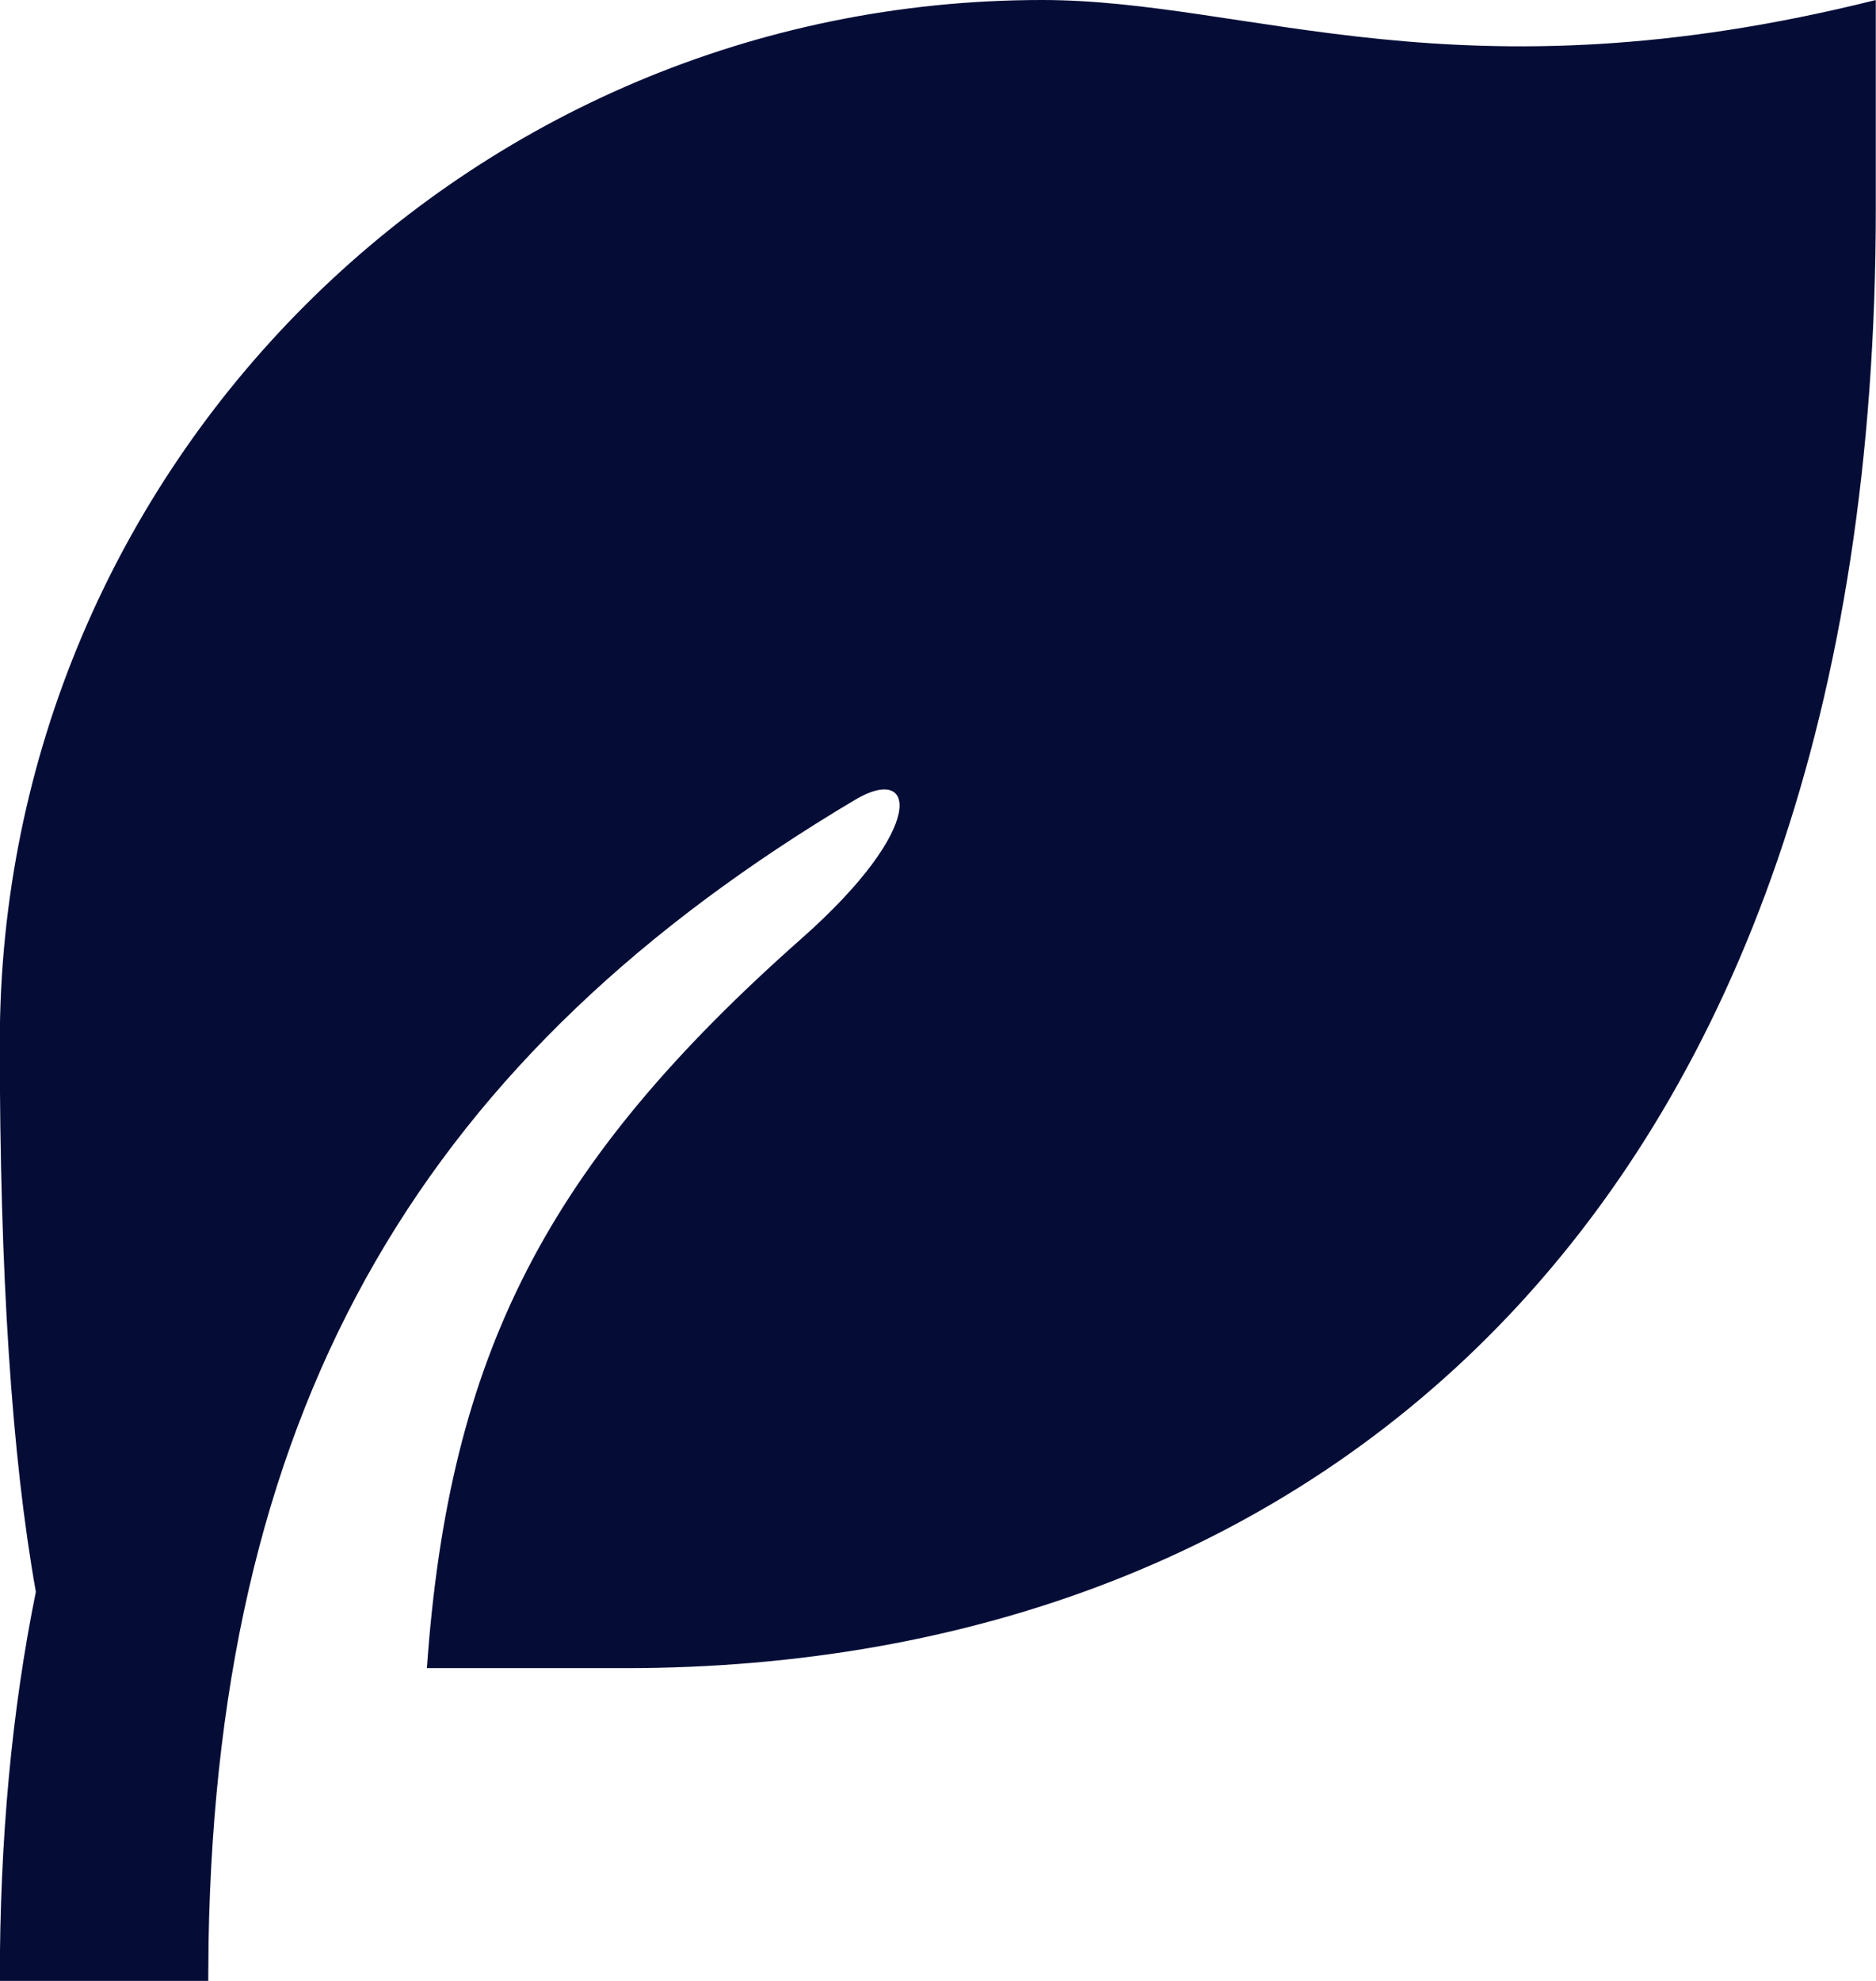 <svg width="18" height="19" viewBox="0 0 18 19" fill="none" xmlns="http://www.w3.org/2000/svg">
<path d="M17.998 0V2C17.998 11.627 12.626 16 5.998 16L4.096 16C4.308 12.988 5.245 11.165 7.694 8.999C8.898 7.934 8.796 7.319 8.203 7.672C4.119 10.102 2.091 13.386 2.001 18.63L1.998 19H-0.002C-0.002 17.637 0.114 16.4 0.344 15.268C0.113 13.974 -0.002 12.218 -0.002 10C-0.002 4.477 4.475 0 9.998 0C11.998 0 13.998 1 17.998 0Z" fill="#050D37"/>
</svg>
